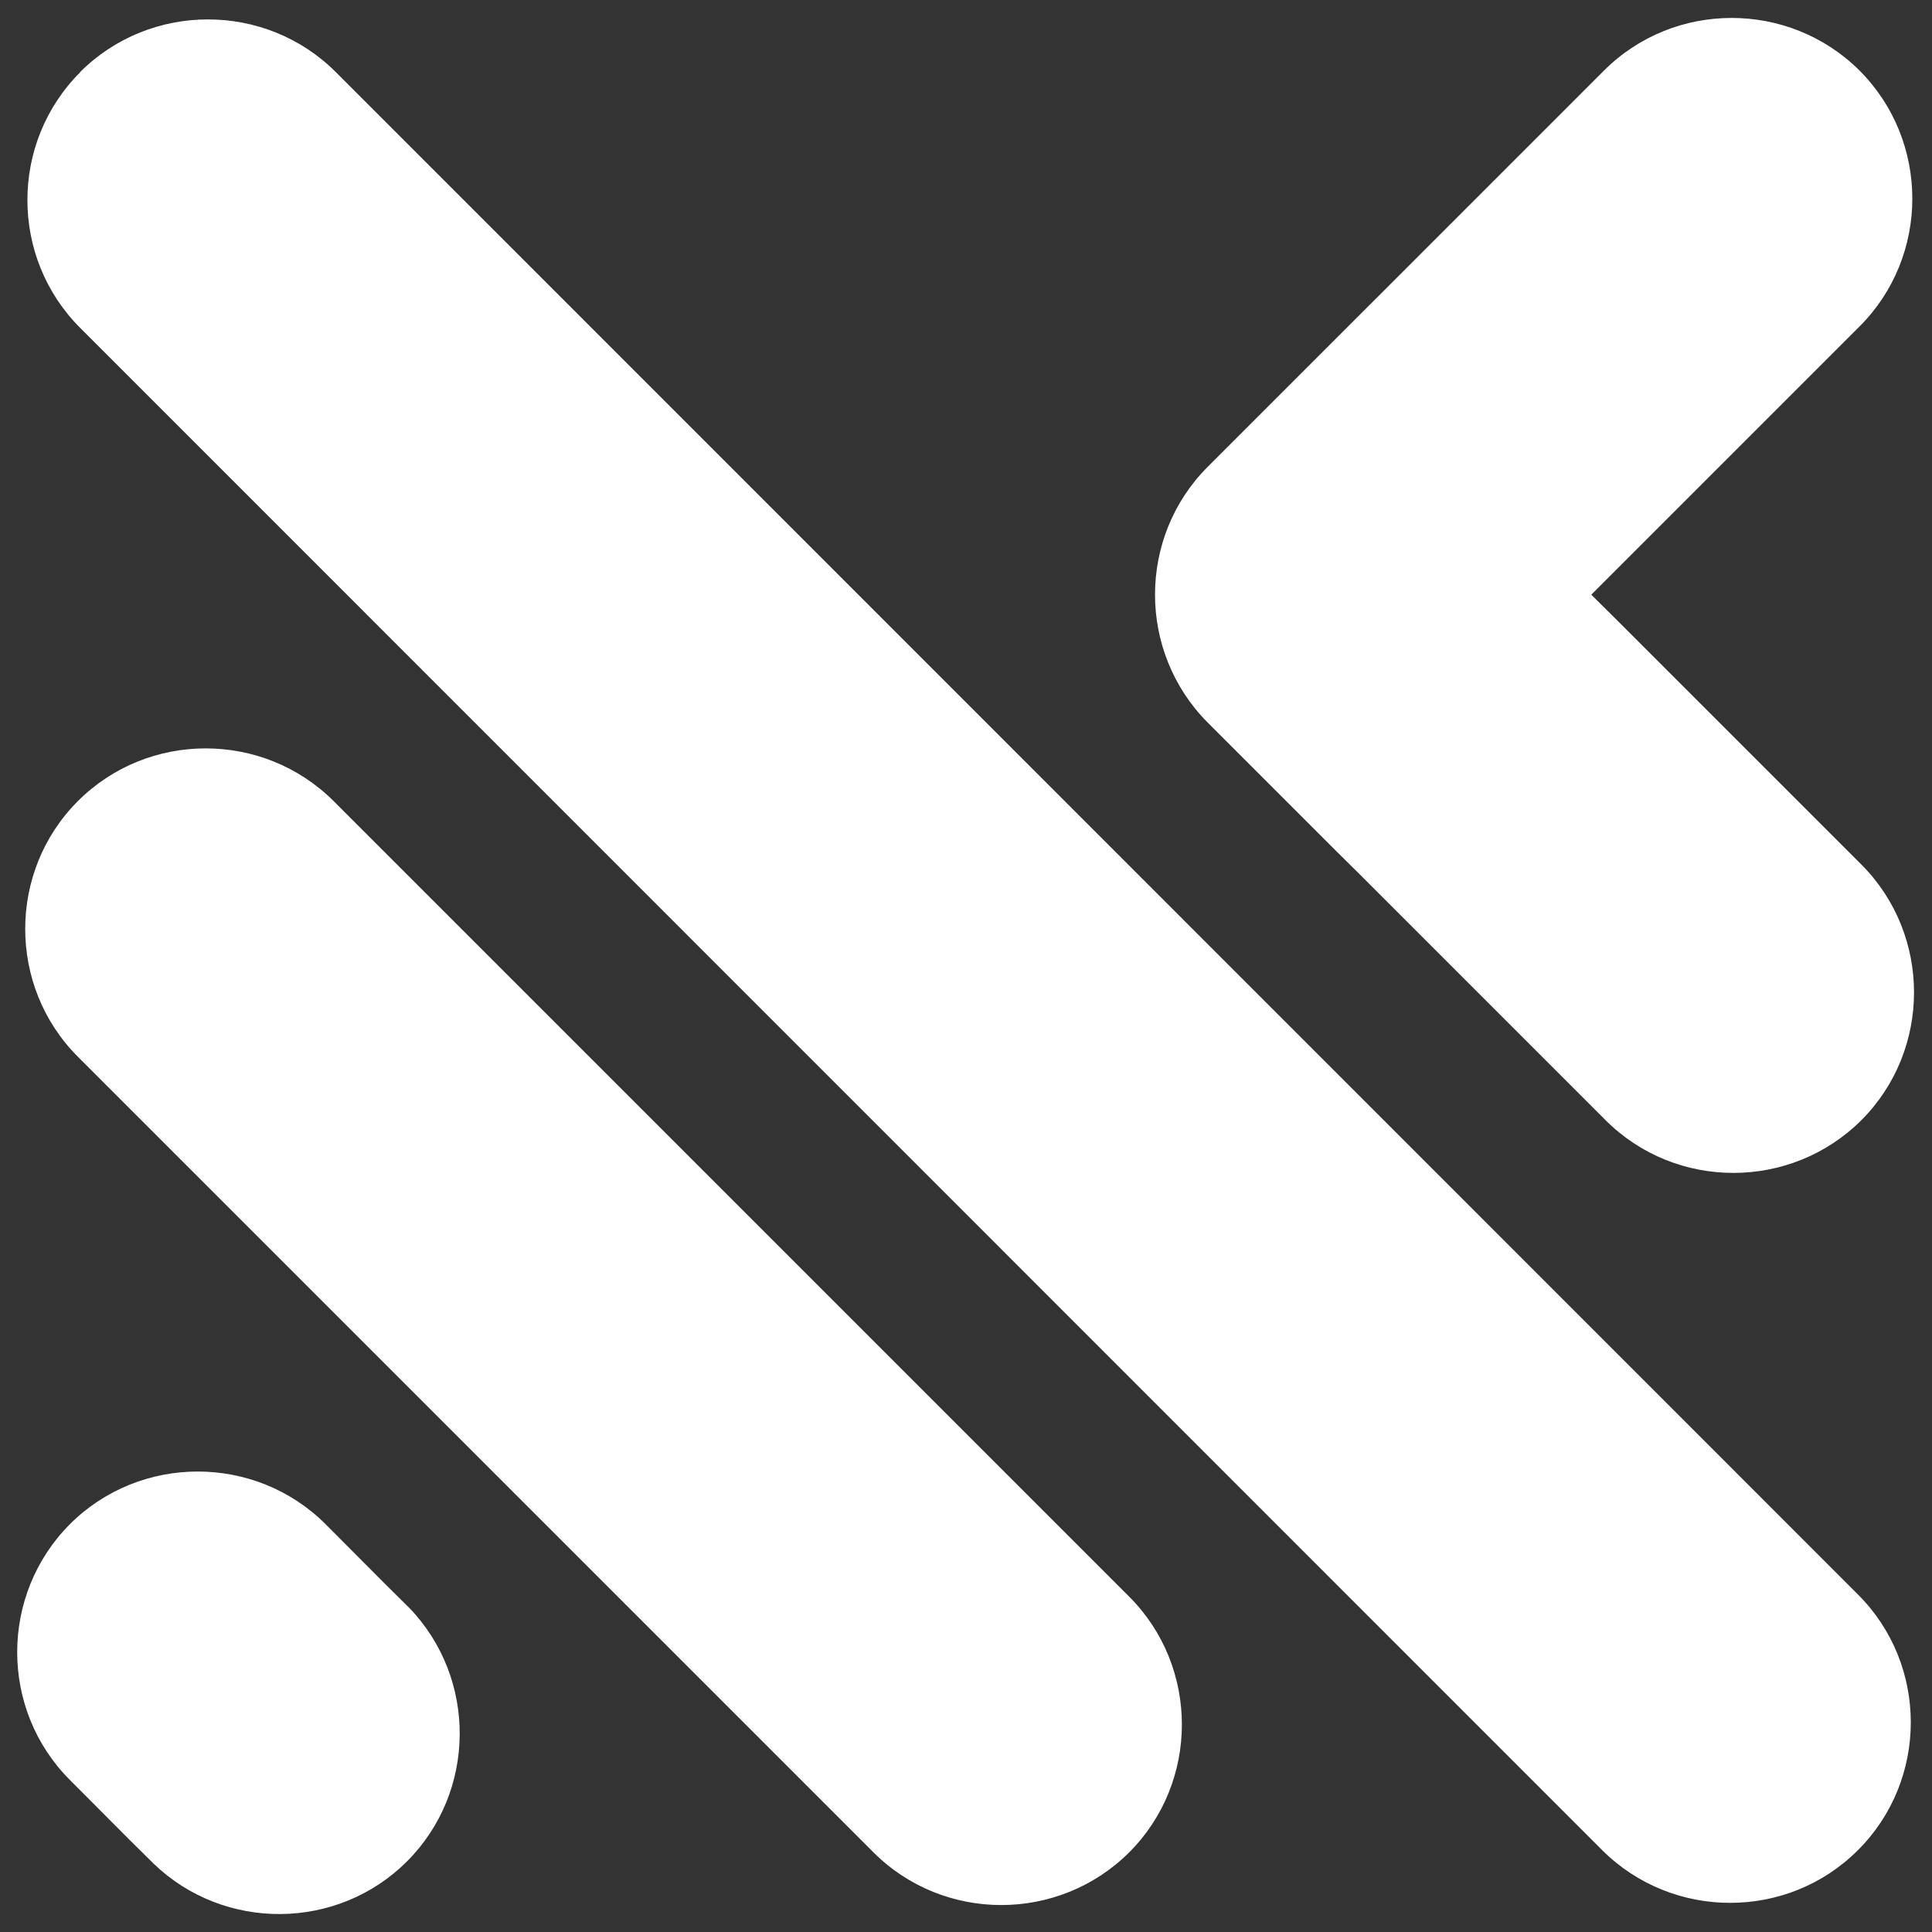 <svg xmlns="http://www.w3.org/2000/svg" xmlns:xlink="http://www.w3.org/1999/xlink" width="500" zoomAndPan="magnify" viewBox="0 0 375 375" height="500" preserveAspectRatio="xMidYMid meet" version="1.2"><rect x="0" y="0" width="375" height="375" fill="#333333" stroke="none"/><g id="ff0f029da2"><path style=" stroke:none;fill-rule:evenodd;fill:#ffffff;fill-opacity:1;" d="M 74.758 307.457 L 79.004 311.656 L 79.43 312.078 C 92.637 325.762 92.496 347.793 79.004 361.289 C 65.512 374.781 43.477 374.922 29.793 361.711 L 29.371 361.289 L 25.125 357.09 L 13.562 345.484 C -0.07 331.848 -0.07 309.531 13.562 295.848 C 27.199 282.215 49.562 282.215 63.199 295.848 Z M 308.867 115.43 L 360.953 63.344 C 374.59 49.711 374.59 27.395 360.953 13.711 C 347.27 0.074 324.953 0.074 311.32 13.711 L 268.055 56.977 L 263.336 61.691 L 234.414 90.613 C 220.781 104.25 220.781 126.566 234.414 140.25 L 259.23 165.066 L 263.668 169.453 L 311.648 217.434 C 325.285 231.07 347.602 231.07 361.285 217.434 C 374.918 203.801 374.918 181.438 361.285 167.801 L 313.301 119.82 Z M 15.547 14.043 L 15.547 13.992 C 29.18 0.359 51.543 0.359 65.18 13.992 L 360.621 309.484 C 374.305 323.121 374.305 345.484 360.621 359.117 C 346.988 372.754 324.672 372.754 310.988 359.117 L 15.547 63.629 C 1.91 49.992 1.91 27.676 15.547 14.043 Z M 15.121 155.488 C 28.758 141.852 51.074 141.852 64.754 155.488 L 98.395 189.129 L 171.195 261.926 L 219.176 309.91 C 232.812 323.543 232.812 345.906 219.176 359.543 C 205.492 373.176 183.176 373.176 169.543 359.543 L 15.121 205.121 C 1.484 191.484 1.484 169.121 15.121 155.488 Z M 15.121 155.488 "/></g></svg>